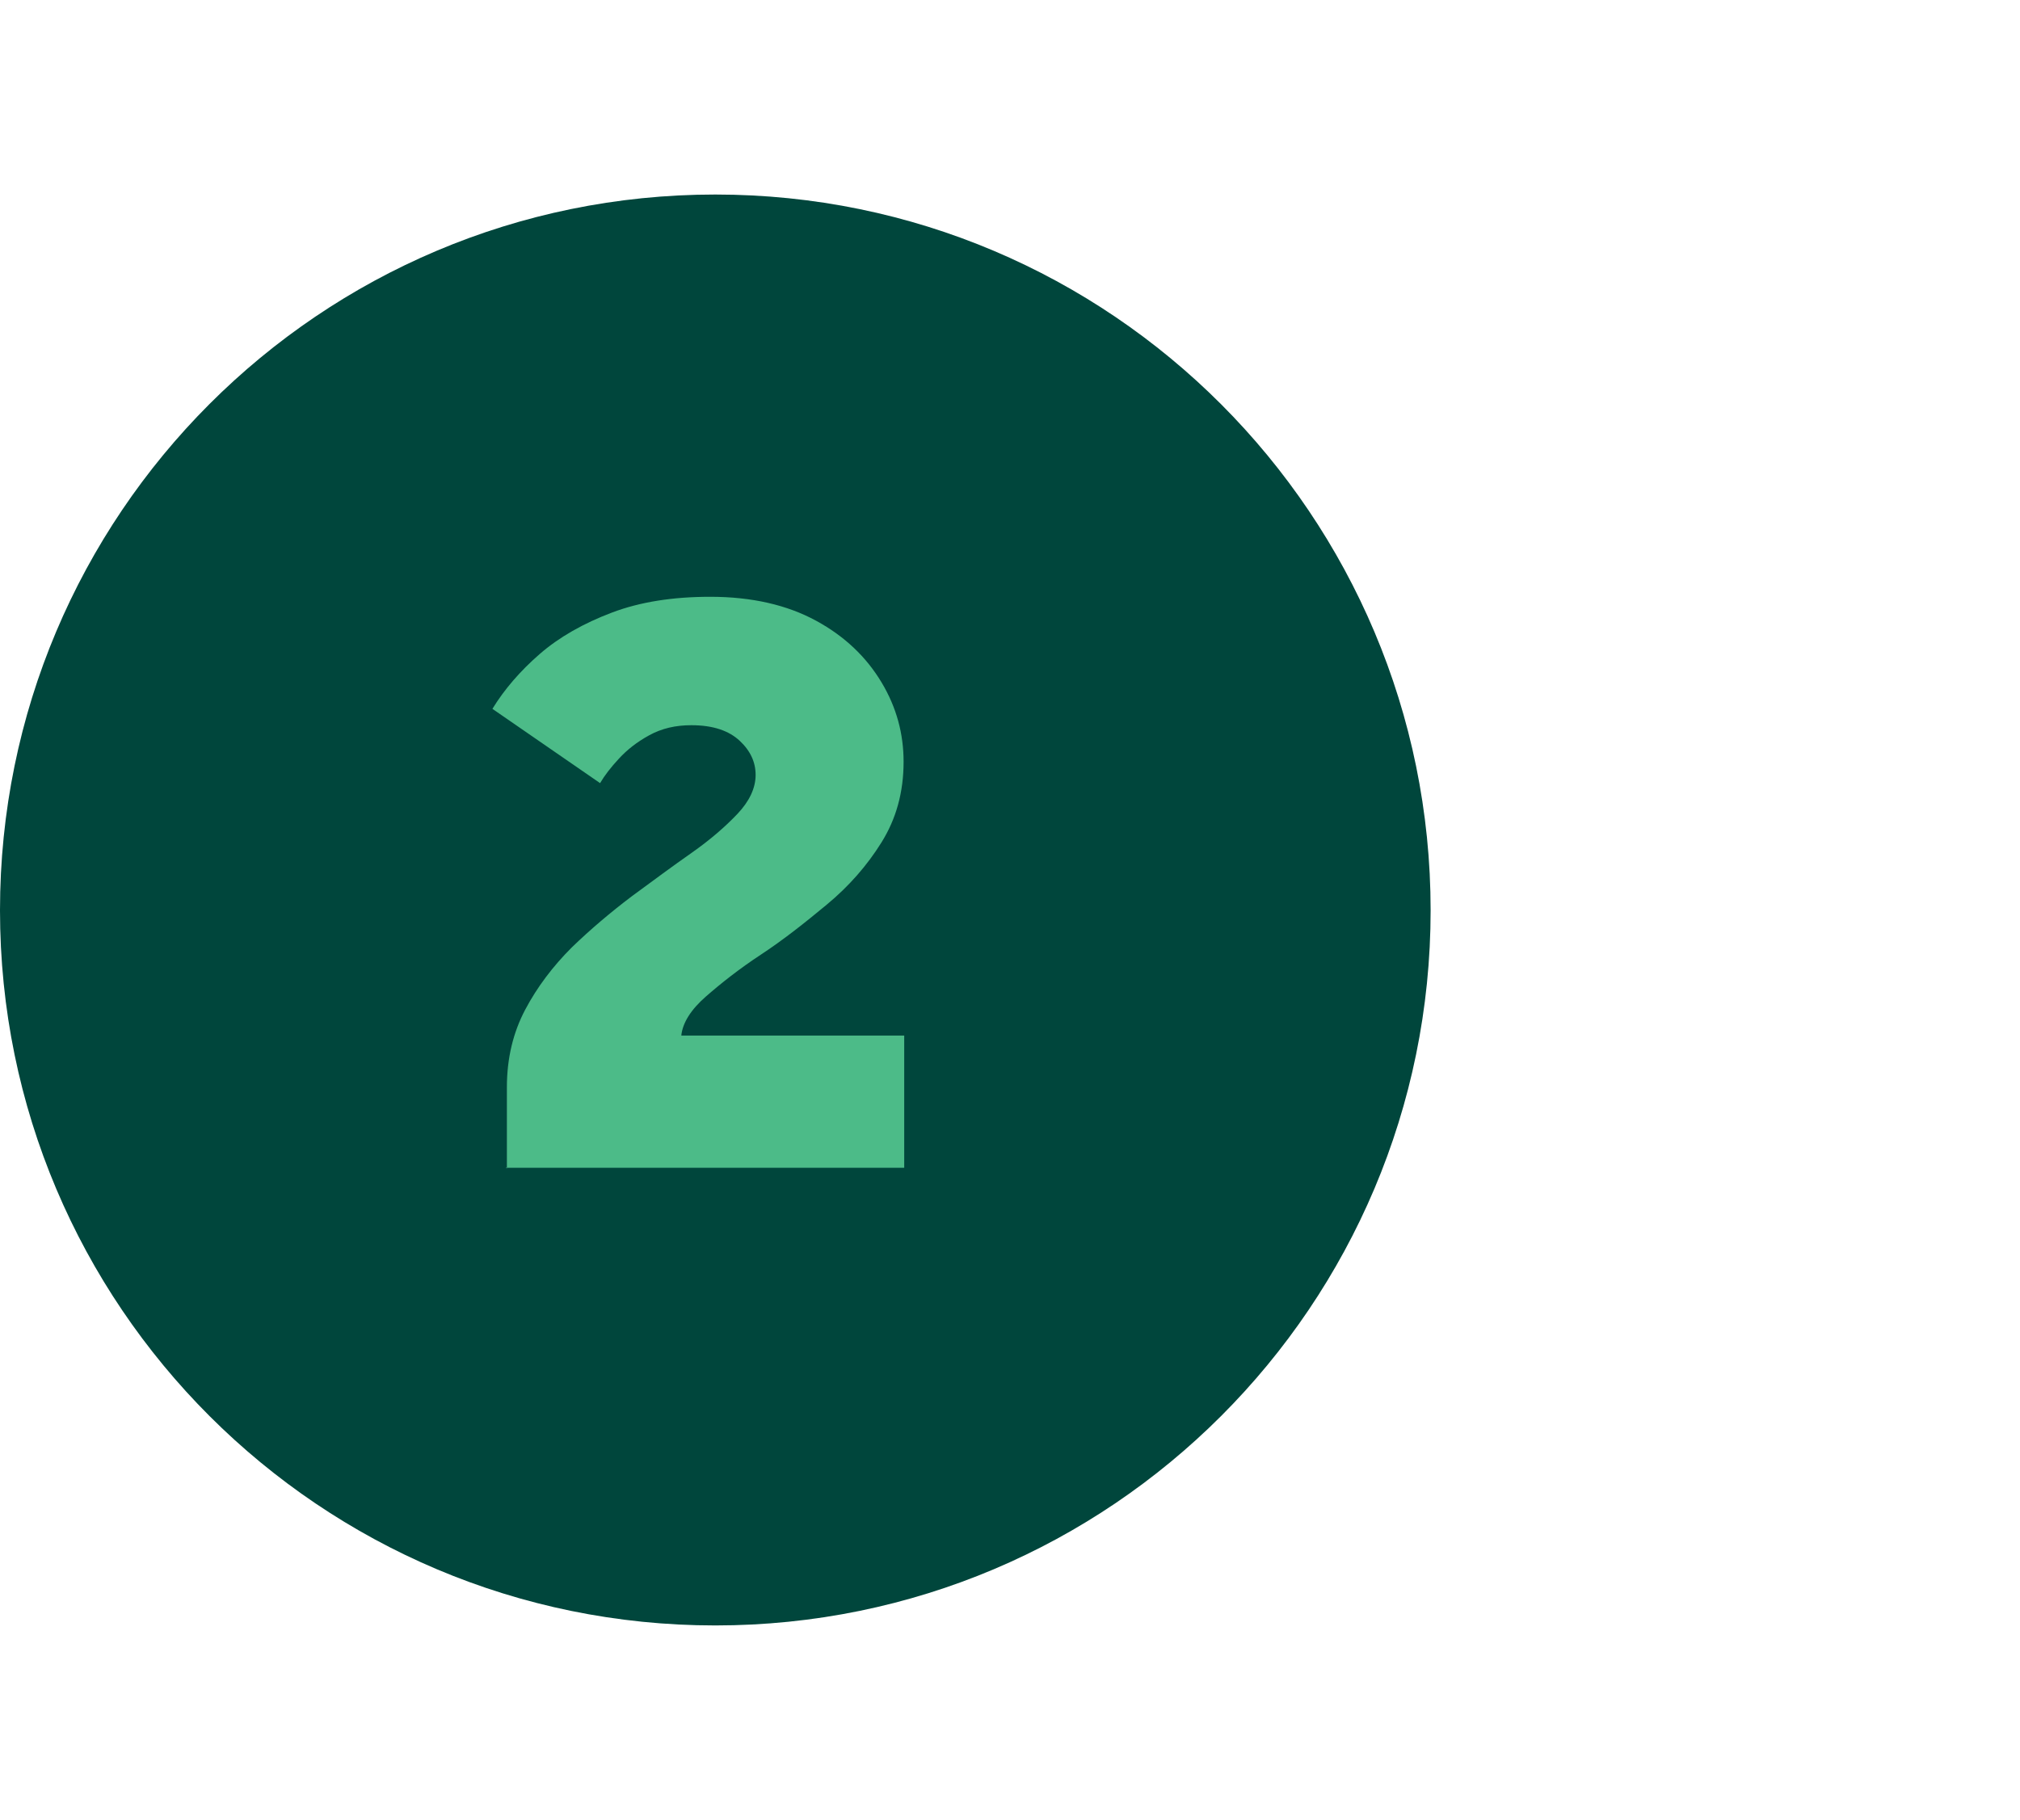 <?xml version="1.0" encoding="UTF-8"?><svg id="a" xmlns="http://www.w3.org/2000/svg" viewBox="0 0 32.08 28.91"><defs><style>.b{fill:#4cbb88;}.c{fill:#00463c;}</style></defs><path class="c" d="M11.36,25.82c6.28,0,11.36-5.09,11.36-11.36S17.64,3.09,11.36,3.09,0,8.18,0,14.46s5.09,11.36,11.36,11.36"/><path class="b" d="M8.05,18.56v-1.29c0-.46.1-.87.29-1.23.19-.36.44-.69.74-.99.3-.29.62-.56.95-.81.34-.25.65-.48.95-.69.3-.21.54-.42.73-.62s.29-.41.29-.62c0-.2-.08-.38-.25-.54s-.42-.25-.77-.25c-.25,0-.47.05-.67.16s-.35.23-.48.37c-.13.14-.23.27-.3.39l-1.71-1.18c.19-.31.44-.6.75-.87.31-.27.7-.49,1.15-.66s.97-.25,1.56-.25c.66,0,1.22.13,1.68.38.46.25.8.58,1.04.98s.35.82.35,1.26c0,.49-.12.91-.35,1.28s-.52.7-.87.99c-.35.29-.69.56-1.04.79-.35.23-.64.46-.88.67-.24.21-.37.42-.39.62h3.54v2.1h-6.33Z"/></svg>